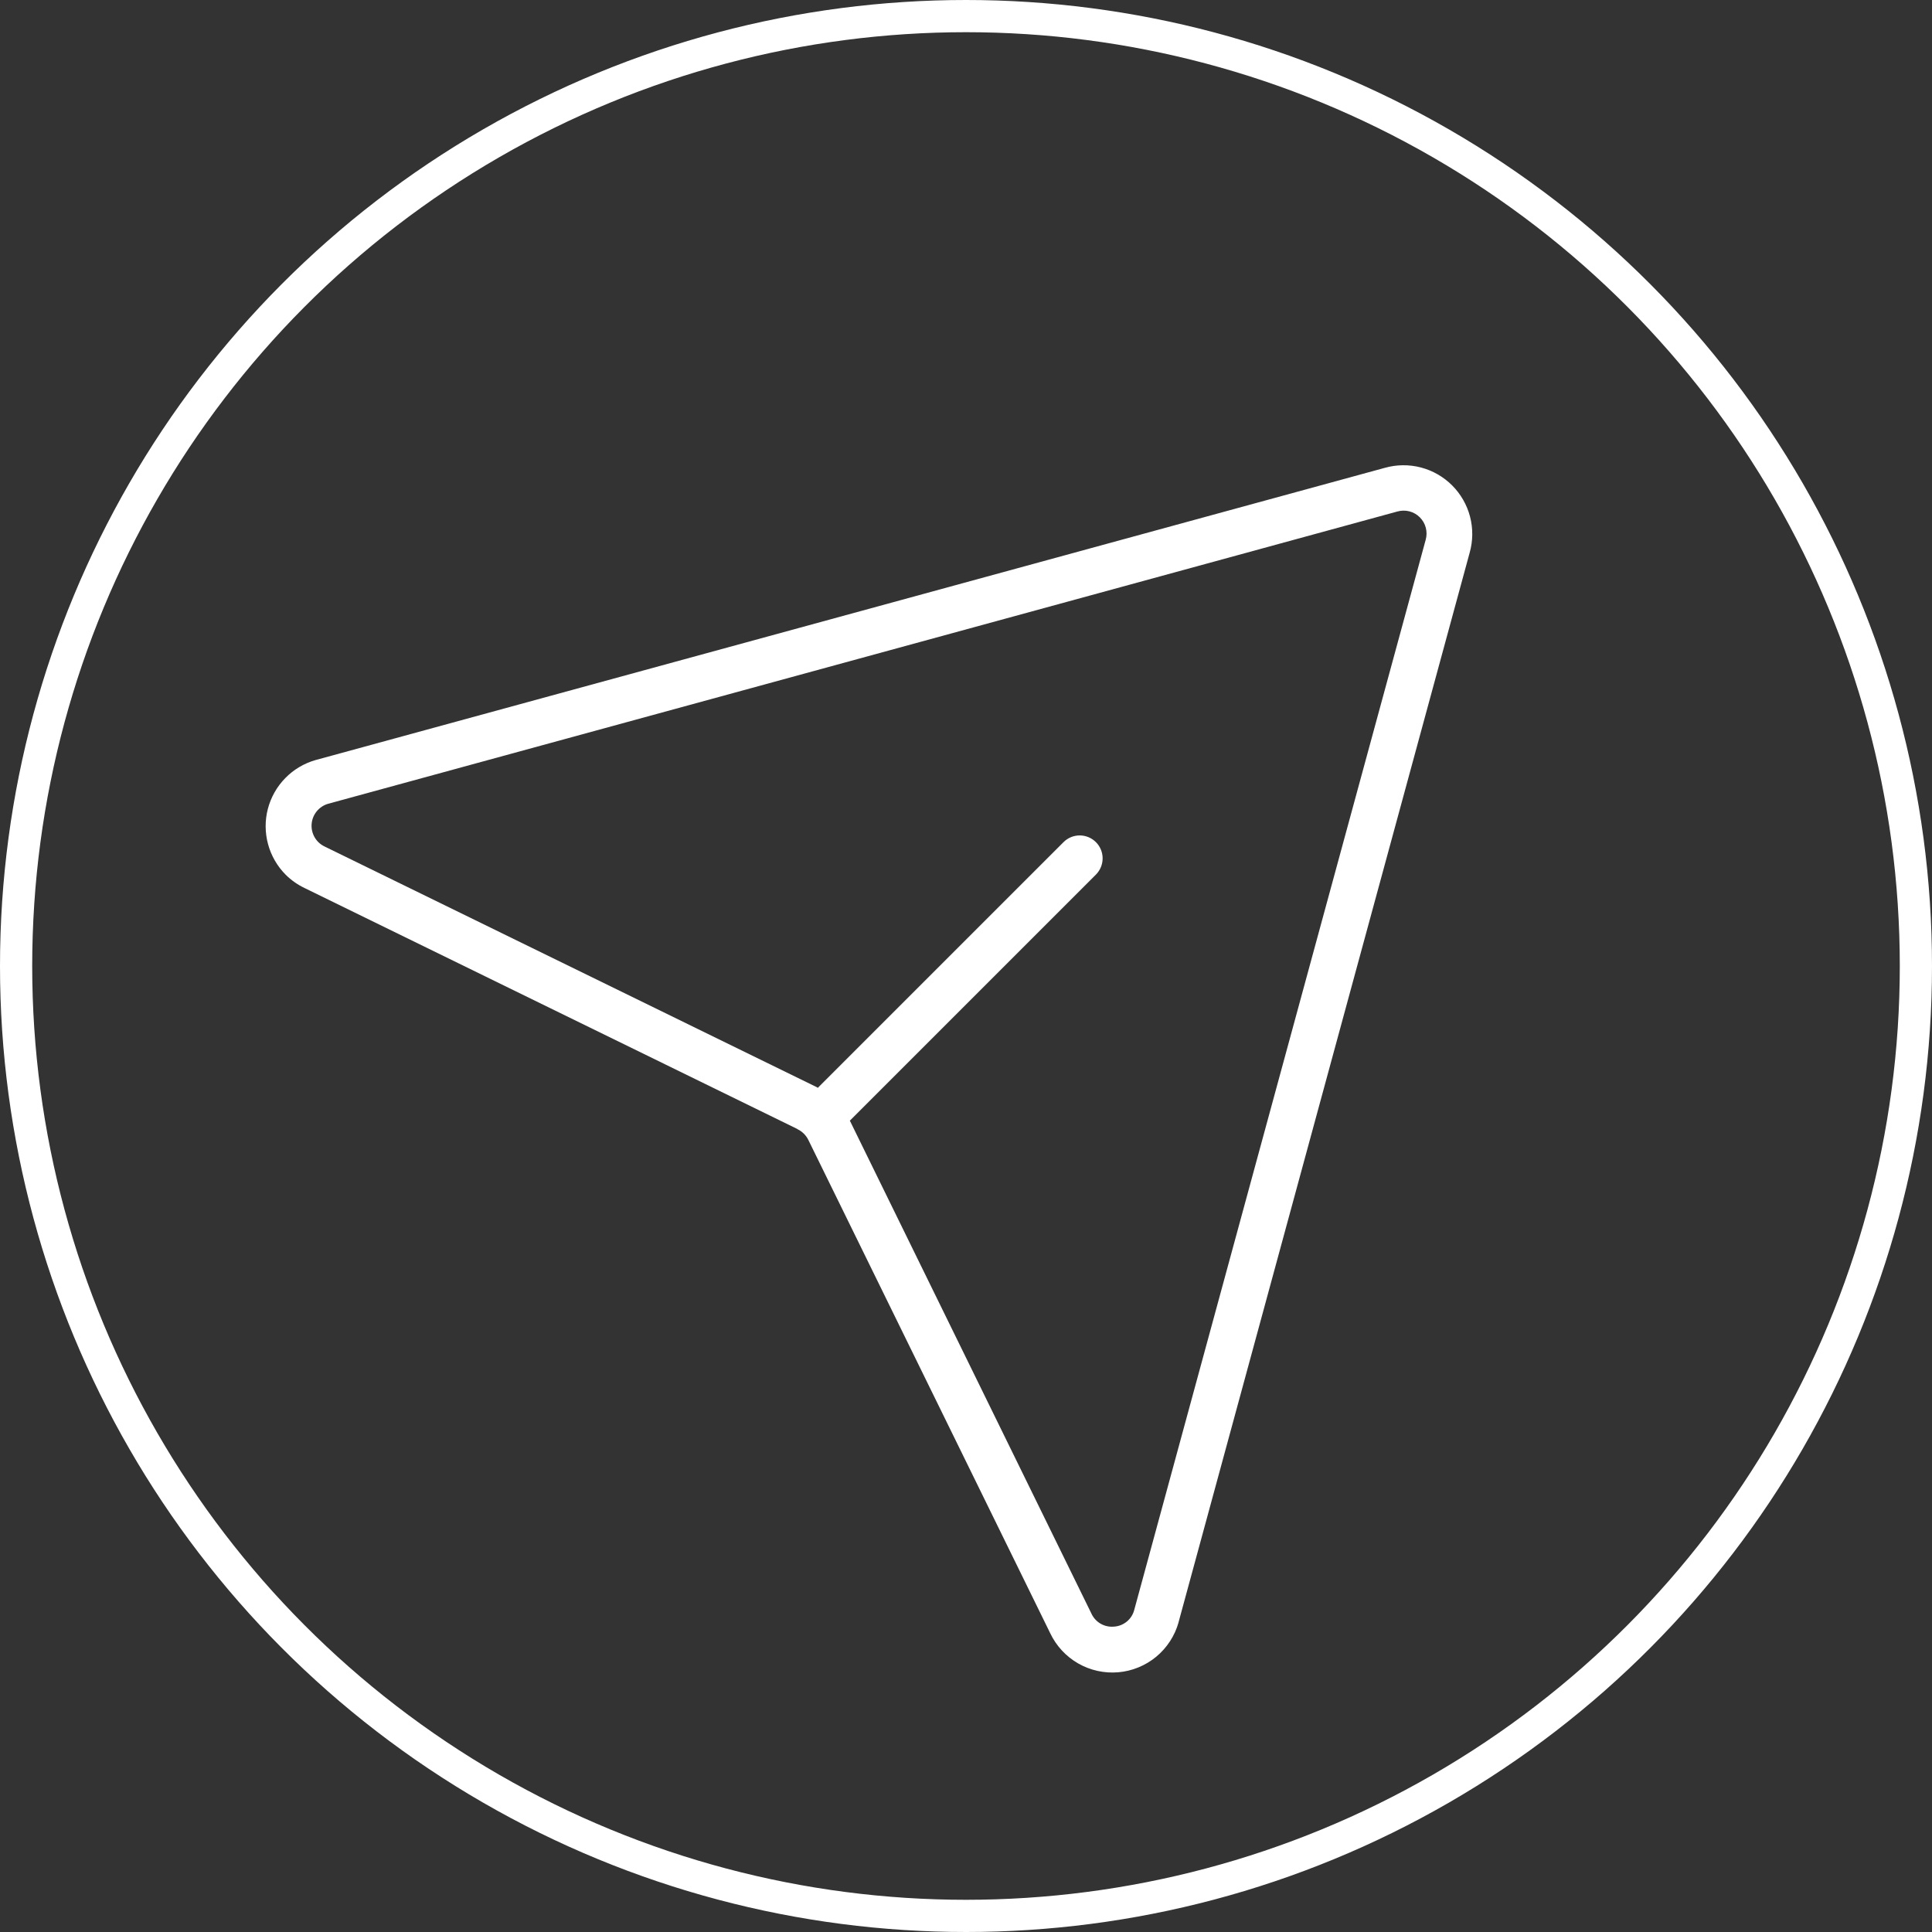 <svg width="60" height="60" viewBox="0 0 60 60" fill="none" xmlns="http://www.w3.org/2000/svg">
<rect x="0" y="0" width="60" height="60" fill="#333333" stroke="none"/>
<g id="icon_mail">
<circle id="Ellipse 1" cx="30" cy="30" r="29.5" stroke="white"/>
<g id="Vector">
<path d="M36.6 50.384L45.643 17.16C45.745 16.796 45.749 16.41 45.653 16.043C45.557 15.677 45.365 15.342 45.097 15.074C44.829 14.806 44.494 14.614 44.128 14.518C43.761 14.422 43.376 14.426 43.011 14.528L9.805 23.603C9.447 23.704 9.121 23.897 8.861 24.163C8.6 24.428 8.414 24.758 8.319 25.118C8.225 25.478 8.227 25.856 8.324 26.215C8.421 26.574 8.61 26.902 8.873 27.166C9.045 27.337 9.245 27.477 9.464 27.581L24.757 35.059L24.763 35.066C24.914 35.138 25.036 35.259 25.108 35.41L32.615 50.72C32.801 51.113 33.104 51.441 33.481 51.658C33.859 51.875 34.294 51.971 34.728 51.934C35.161 51.897 35.574 51.728 35.909 51.45C36.244 51.172 36.486 50.798 36.603 50.379L36.6 50.384ZM34.599 50.516C34.452 50.53 34.305 50.498 34.178 50.424C34.051 50.35 33.951 50.237 33.891 50.103L26.393 34.803L34.035 27.161C34.168 27.027 34.243 26.846 34.243 26.657C34.243 26.468 34.168 26.287 34.035 26.154C33.901 26.02 33.72 25.945 33.531 25.945C33.343 25.945 33.161 26.02 33.028 26.154L25.396 33.786L25.38 33.77L10.083 26.29C9.952 26.228 9.843 26.128 9.771 26.003C9.699 25.878 9.666 25.733 9.678 25.589C9.689 25.445 9.745 25.308 9.836 25.196C9.928 25.084 10.051 25.002 10.19 24.962L43.394 15.886C43.517 15.851 43.646 15.849 43.769 15.88C43.892 15.912 44.005 15.976 44.094 16.066C44.184 16.156 44.249 16.269 44.28 16.392C44.312 16.515 44.31 16.644 44.275 16.767L35.225 49.997C35.189 50.139 35.108 50.265 34.996 50.358C34.883 50.451 34.744 50.507 34.599 50.516Z" fill="white"/>
</g>
</g>
</svg>
